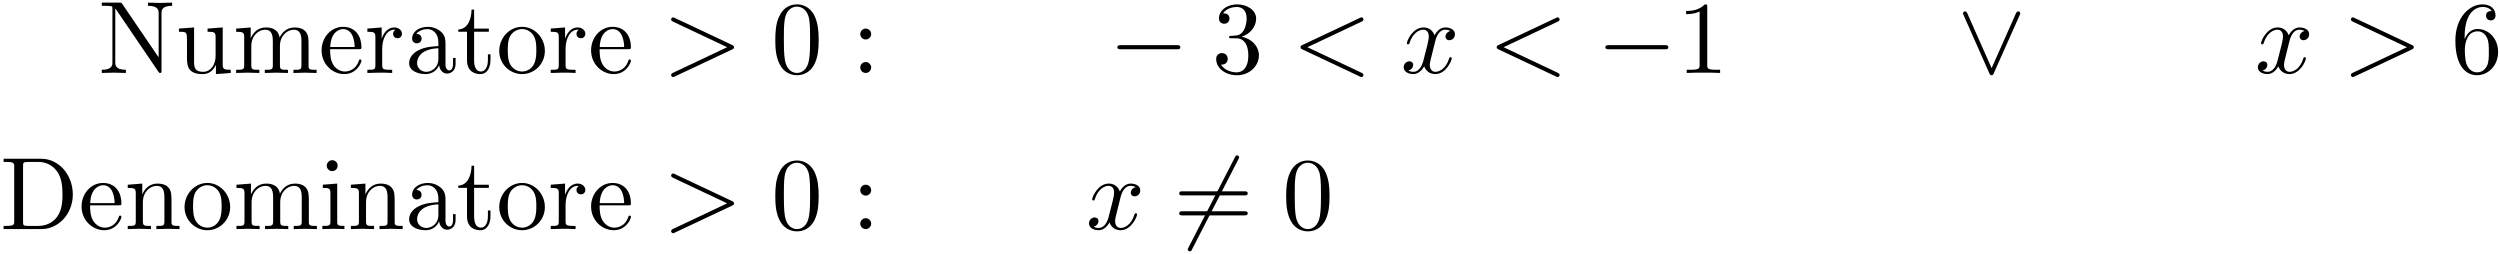 <?xml version='1.0' encoding='UTF-8'?>
<!-- This file was generated by dvisvgm 3.0.3 -->
<svg xmlns="http://www.w3.org/2000/svg" xmlns:xlink="http://www.w3.org/1999/xlink" width="443" height="45" viewBox="1872.02 1509.48 264.807 26.899">
<defs>
<path id='g0-0' d='m7.189-2.509c.185 0 .382 0 .382-.218s-.196-.218-.382-.218h-5.902c-.185 0-.382 0-.382 .218s.196 .218 .382 .218h5.902z'/>
<path id='g0-54' d='m6.873-7.385c.087-.153 .087-.175 .087-.207c0-.076-.065-.218-.218-.218c-.131 0-.164 .065-.24 .218l-4.898 9.524c-.087 .153-.087 .175-.087 .207c0 .087 .076 .218 .218 .218c.131 0 .164-.065 .24-.218l4.898-9.524z'/>
<path id='g0-95' d='m6.589-6.087c.065-.142 .076-.164 .076-.218c0-.12-.098-.218-.218-.218c-.109 0-.175 .076-.251 .24l-2.564 5.771l-2.564-5.782c-.087-.207-.175-.229-.251-.229c-.12 0-.218 .098-.218 .218c0 .022 0 .044 .065 .175l2.716 6.142c.087 .185 .153 .229 .251 .229c.142 0 .175-.076 .24-.229l2.716-6.098z'/>
<path id='g2-48' d='m5.018-3.491c0-.873-.055-1.745-.436-2.553c-.502-1.047-1.396-1.222-1.855-1.222c-.655 0-1.451 .284-1.898 1.298c-.349 .753-.404 1.604-.404 2.476c0 .818 .044 1.8 .491 2.629c.469 .884 1.265 1.102 1.8 1.102c.589 0 1.418-.229 1.898-1.265c.349-.753 .404-1.604 .404-2.465zm-2.302 3.491c-.425 0-1.069-.273-1.265-1.32c-.12-.655-.12-1.658-.12-2.302c0-.698 0-1.418 .087-2.007c.207-1.298 1.025-1.396 1.298-1.396c.36 0 1.08 .196 1.287 1.276c.109 .611 .109 1.44 .109 2.127c0 .818 0 1.56-.12 2.258c-.164 1.036-.785 1.364-1.276 1.364z'/>
<path id='g2-49' d='m3.207-6.982c0-.262 0-.284-.251-.284c-.676 .698-1.636 .698-1.985 .698v.338c.218 0 .862 0 1.429-.284v5.651c0 .393-.033 .524-1.015 .524h-.349v.338c.382-.033 1.331-.033 1.767-.033s1.385 0 1.767 .033v-.338h-.349c-.982 0-1.015-.12-1.015-.524v-6.12z'/>
<path id='g2-51' d='m3.164-3.84c.895-.295 1.527-1.058 1.527-1.92c0-.895-.96-1.505-2.007-1.505c-1.102 0-1.931 .655-1.931 1.484c0 .36 .24 .567 .556 .567c.338 0 .556-.24 .556-.556c0-.545-.513-.545-.676-.545c.338-.535 1.058-.676 1.451-.676c.447 0 1.047 .24 1.047 1.222c0 .131-.022 .764-.305 1.244c-.327 .524-.698 .556-.971 .567c-.087 .011-.349 .033-.425 .033c-.087 .011-.164 .022-.164 .131c0 .12 .076 .12 .262 .12h.48c.895 0 1.298 .742 1.298 1.811c0 1.484-.753 1.8-1.233 1.8c-.469 0-1.287-.185-1.669-.829c.382 .055 .72-.185 .72-.6c0-.393-.295-.611-.611-.611c-.262 0-.611 .153-.611 .633c0 .993 1.015 1.713 2.204 1.713c1.331 0 2.324-.993 2.324-2.105c0-.895-.687-1.745-1.822-1.975z'/>
<path id='g2-54' d='m1.44-3.578v-.262c0-2.76 1.353-3.153 1.909-3.153c.262 0 .72 .065 .96 .436c-.164 0-.6 0-.6 .491c0 .338 .262 .502 .502 .502c.175 0 .502-.098 .502-.524c0-.655-.48-1.178-1.385-1.178c-1.396 0-2.869 1.407-2.869 3.818c0 2.913 1.265 3.687 2.28 3.687c1.211 0 2.247-1.025 2.247-2.465c0-1.385-.971-2.433-2.182-2.433c-.742 0-1.145 .556-1.364 1.08zm1.298 3.513c-.687 0-1.015-.655-1.08-.818c-.196-.513-.196-1.385-.196-1.582c0-.851 .349-1.942 1.331-1.942c.175 0 .676 0 1.015 .676c.196 .404 .196 .96 .196 1.495c0 .524 0 1.069-.185 1.462c-.327 .655-.829 .709-1.08 .709z'/>
<path id='g2-58' d='m2.095-4.124c0-.316-.262-.578-.578-.578s-.578 .262-.578 .578s.262 .578 .578 .578s.578-.262 .578-.578zm0 3.545c0-.316-.262-.578-.578-.578s-.578 .262-.578 .578s.262 .578 .578 .578s.578-.262 .578-.578z'/>
<path id='g2-61' d='m7.495-3.567c.164 0 .371 0 .371-.218s-.207-.218-.36-.218h-6.535c-.153 0-.36 0-.36 .218s.207 .218 .371 .218h6.513zm.011 2.116c.153 0 .36 0 .36-.218s-.207-.218-.371-.218h-6.513c-.164 0-.371 0-.371 .218s.207 .218 .36 .218h6.535z'/>
<path id='g2-68' d='m.382-7.451v.338h.262c.84 0 .862 .12 .862 .513v5.749c0 .393-.022 .513-.862 .513h-.262v.338h3.993c1.833 0 3.338-1.615 3.338-3.665c0-2.073-1.473-3.785-3.338-3.785h-3.993zm2.596 7.113c-.513 0-.535-.076-.535-.436v-5.902c0-.36 .022-.436 .535-.436h1.091c.676 0 1.429 .24 1.985 1.015c.469 .644 .567 1.582 .567 2.433c0 1.211-.207 1.865-.6 2.4c-.218 .295-.84 .927-1.942 .927h-1.102z'/>
<path id='g2-78' d='m2.531-7.309c-.098-.131-.109-.142-.316-.142h-1.855v.338h.316c.164 0 .382 .011 .545 .022c.251 .033 .262 .044 .262 .251v5.695c0 .295 0 .807-1.124 .807v.338c.382-.011 .916-.033 1.276-.033s.895 .022 1.276 .033v-.338c-1.124 0-1.124-.513-1.124-.807v-5.673c.055 .055 .065 .065 .109 .131l4.451 6.545c.098 .131 .109 .142 .185 .142c.153 0 .153-.076 .153-.284v-6.022c0-.295 0-.807 1.124-.807v-.338c-.382 .011-.916 .033-1.276 .033s-.895-.022-1.276-.033v.338c1.124 0 1.124 .513 1.124 .807v4.658l-3.851-5.662z'/>
<path id='g2-97' d='m3.633-.829c.044 .436 .338 .895 .851 .895c.229 0 .895-.153 .895-1.036v-.611h-.273v.611c0 .633-.273 .698-.393 .698c-.36 0-.404-.491-.404-.545v-2.182c0-.458 0-.884-.393-1.287c-.425-.425-.971-.6-1.495-.6c-.895 0-1.647 .513-1.647 1.233c0 .327 .218 .513 .502 .513c.305 0 .502-.218 .502-.502c0-.131-.055-.491-.556-.502c.295-.382 .829-.502 1.178-.502c.535 0 1.156 .425 1.156 1.396v.404c-.556 .033-1.32 .065-2.007 .393c-.818 .371-1.091 .938-1.091 1.418c0 .884 1.058 1.156 1.745 1.156c.72 0 1.222-.436 1.429-.949zm-.076-1.789v1.091c0 1.036-.785 1.407-1.276 1.407c-.535 0-.982-.382-.982-.927c0-.6 .458-1.505 2.258-1.571z'/>
<path id='g2-101' d='m1.222-2.749c.065-1.625 .982-1.898 1.353-1.898c1.124 0 1.233 1.473 1.233 1.898h-2.585zm-.011 .229h3.044c.24 0 .273 0 .273-.229c0-1.08-.589-2.138-1.953-2.138c-1.265 0-2.269 1.124-2.269 2.487c0 1.462 1.145 2.52 2.4 2.52c1.331 0 1.822-1.211 1.822-1.418c0-.109-.087-.131-.142-.131c-.098 0-.12 .065-.142 .153c-.382 1.124-1.364 1.124-1.473 1.124c-.545 0-.982-.327-1.233-.731c-.327-.524-.327-1.244-.327-1.636z'/>
<path id='g2-105' d='m1.931-4.822l-1.527 .12v.338c.709 0 .807 .065 .807 .6v2.935c0 .491-.12 .491-.851 .491v.338c.349-.011 .938-.033 1.2-.033c.382 0 .764 .022 1.135 .033v-.338c-.72 0-.764-.055-.764-.48v-4.004zm.044-1.898c0-.349-.273-.578-.578-.578c-.338 0-.578 .295-.578 .578c0 .295 .24 .578 .578 .578c.305 0 .578-.229 .578-.578z'/>
<path id='g2-109' d='m1.2-3.753v2.924c0 .491-.12 .491-.851 .491v.338c.382-.011 .938-.033 1.233-.033c.284 0 .851 .022 1.222 .033v-.338c-.731 0-.851 0-.851-.491v-2.007c0-1.135 .775-1.745 1.473-1.745c.687 0 .807 .589 .807 1.211v2.542c0 .491-.12 .491-.851 .491v.338c.382-.011 .938-.033 1.233-.033c.284 0 .851 .022 1.222 .033v-.338c-.731 0-.851 0-.851-.491v-2.007c0-1.135 .775-1.745 1.473-1.745c.687 0 .807 .589 .807 1.211v2.542c0 .491-.12 .491-.851 .491v.338c.382-.011 .938-.033 1.233-.033c.284 0 .851 .022 1.222 .033v-.338c-.567 0-.84 0-.851-.327v-2.084c0-.938 0-1.276-.338-1.669c-.153-.185-.513-.404-1.145-.404c-.916 0-1.396 .655-1.582 1.069c-.153-.949-.96-1.069-1.451-1.069c-.796 0-1.309 .469-1.615 1.145v-1.145l-1.538 .12v.338c.764 0 .851 .076 .851 .611z'/>
<path id='g2-110' d='m1.2-3.753v2.924c0 .491-.12 .491-.851 .491v.338c.382-.011 .938-.033 1.233-.033c.284 0 .851 .022 1.222 .033v-.338c-.731 0-.851 0-.851-.491v-2.007c0-1.135 .775-1.745 1.473-1.745c.687 0 .807 .589 .807 1.211v2.542c0 .491-.12 .491-.851 .491v.338c.382-.011 .938-.033 1.233-.033c.284 0 .851 .022 1.222 .033v-.338c-.567 0-.84 0-.851-.327v-2.084c0-.938 0-1.276-.338-1.669c-.153-.185-.513-.404-1.145-.404c-.796 0-1.309 .469-1.615 1.145v-1.145l-1.538 .12v.338c.764 0 .851 .076 .851 .611z'/>
<path id='g2-111' d='m5.138-2.335c0-1.396-1.091-2.553-2.411-2.553c-1.364 0-2.422 1.189-2.422 2.553c0 1.407 1.135 2.455 2.411 2.455c1.32 0 2.422-1.069 2.422-2.455zm-2.411 2.182c-.469 0-.949-.229-1.244-.731c-.273-.48-.273-1.145-.273-1.538c0-.425 0-1.015 .262-1.495c.295-.502 .807-.731 1.244-.731c.48 0 .949 .24 1.233 .709s.284 1.102 .284 1.516c0 .393 0 .982-.24 1.462c-.24 .491-.72 .807-1.265 .807z'/>
<path id='g2-114' d='m1.822-3.622v-1.2l-1.516 .12v.338c.764 0 .851 .076 .851 .611v2.924c0 .491-.12 .491-.851 .491v.338c.425-.011 .938-.033 1.244-.033c.436 0 .949 0 1.385 .033v-.338h-.229c-.807 0-.829-.12-.829-.513v-1.68c0-1.08 .458-2.051 1.287-2.051c.076 0 .098 0 .12 .011c-.033 .011-.251 .142-.251 .425c0 .305 .229 .469 .469 .469c.196 0 .469-.131 .469-.48s-.338-.665-.807-.665c-.796 0-1.189 .731-1.342 1.2z'/>
<path id='g2-116' d='m1.887-4.364h1.56v-.338h-1.56v-2.007h-.273c-.011 .895-.338 2.062-1.407 2.105v.24h.927v3.011c0 1.342 1.015 1.473 1.407 1.473c.775 0 1.08-.775 1.08-1.473v-.622h-.273v.6c0 .807-.327 1.222-.731 1.222c-.731 0-.731-.993-.731-1.178v-3.033z'/>
<path id='g2-117' d='m4.265-.862v.982l1.571-.12v-.338c-.764 0-.851-.076-.851-.611v-3.873l-1.604 .12v.338c.764 0 .851 .076 .851 .611v1.942c0 .949-.524 1.691-1.32 1.691c-.916 0-.96-.513-.96-1.08v-3.622l-1.604 .12v.338c.851 0 .851 .033 .851 1.004v1.636c0 .851 0 1.844 1.658 1.844c.611 0 1.091-.305 1.407-.982z'/>
<path id='g1-60' d='m7.364-5.433c.131-.065 .207-.12 .207-.24s-.098-.218-.218-.218c-.033 0-.055 0-.196 .076l-6.044 2.847c-.12 .055-.207 .109-.207 .24s.087 .185 .207 .24l6.044 2.847c.142 .076 .164 .076 .196 .076c.12 0 .218-.098 .218-.218s-.076-.175-.207-.24l-5.727-2.705l5.727-2.705z'/>
<path id='g1-62' d='m7.364-2.487c.12-.055 .207-.109 .207-.24s-.087-.185-.207-.24l-6.044-2.847c-.142-.076-.164-.076-.196-.076c-.12 0-.218 .098-.218 .218c0 .098 .055 .164 .207 .24l5.727 2.705l-5.727 2.705c-.153 .076-.207 .142-.207 .24c0 .12 .098 .218 .218 .218c.033 0 .055 0 .196-.076l6.044-2.847z'/>
<path id='g1-120' d='m3.644-3.295c.065-.284 .316-1.287 1.08-1.287c.055 0 .316 0 .545 .142c-.305 .055-.524 .327-.524 .589c0 .175 .12 .382 .415 .382c.24 0 .589-.196 .589-.633c0-.567-.644-.72-1.015-.72c-.633 0-1.015 .578-1.145 .829c-.273-.72-.862-.829-1.178-.829c-1.135 0-1.756 1.407-1.756 1.68c0 .109 .109 .109 .131 .109c.087 0 .12-.022 .142-.12c.371-1.156 1.091-1.429 1.462-1.429c.207 0 .589 .098 .589 .731c0 .338-.185 1.069-.589 2.596c-.175 .676-.556 1.135-1.036 1.135c-.065 0-.316 0-.545-.142c.273-.055 .513-.284 .513-.589c0-.295-.24-.382-.404-.382c-.327 0-.6 .284-.6 .633c0 .502 .545 .72 1.025 .72c.72 0 1.113-.764 1.145-.829c.131 .404 .524 .829 1.178 .829c1.124 0 1.745-1.407 1.745-1.68c0-.109-.098-.109-.131-.109c-.098 0-.12 .044-.142 .12c-.36 1.167-1.102 1.429-1.451 1.429c-.425 0-.6-.349-.6-.72c0-.24 .065-.48 .185-.96l.371-1.495z'/>
</defs>
<g id='page1'>
<!--start 1872.019782 1492.700226 -->
<use x='1882.444' y='1517.208' xlink:href='#g2-78'/>
<use x='1890.626' y='1517.208' xlink:href='#g2-117'/>
<use x='1896.686' y='1517.208' xlink:href='#g2-109'/>
<use x='1905.777' y='1517.208' xlink:href='#g2-101'/>
<use x='1910.626' y='1517.208' xlink:href='#g2-114'/>
<use x='1914.899' y='1517.208' xlink:href='#g2-97'/>
<use x='1920.353' y='1517.208' xlink:href='#g2-116'/>
<use x='1924.596' y='1517.208' xlink:href='#g2-111'/>
<use x='1930.05' y='1517.208' xlink:href='#g2-114'/>
<use x='1934.323' y='1517.208' xlink:href='#g2-101'/>
<use x='1942.202' y='1517.208' xlink:href='#g1-62'/>
<use x='1953.717' y='1517.208' xlink:href='#g2-48'/>
<use x='1962.202' y='1517.208' xlink:href='#g2-58'/>
<use x='1989.474' y='1517.208' xlink:href='#g0-0'/>
<use x='2000.383' y='1517.208' xlink:href='#g2-51'/>
<use x='2008.868' y='1517.208' xlink:href='#g1-60'/>
<use x='2020.383' y='1517.208' xlink:href='#g1-120'/>
<use x='2029.648' y='1517.208' xlink:href='#g1-60'/>
<use x='2041.164' y='1517.208' xlink:href='#g0-0'/>
<use x='2049.648' y='1517.208' xlink:href='#g2-49'/>
<use x='2079.345' y='1517.208' xlink:href='#g0-95'/>
<use x='2110.861' y='1517.208' xlink:href='#g1-120'/>
<use x='2120.126' y='1517.208' xlink:href='#g1-62'/>
<use x='2131.641' y='1517.208' xlink:href='#g2-54'/>
<use x='1872.02' y='1533.746' xlink:href='#g2-68'/>
<use x='1880.353' y='1533.746' xlink:href='#g2-101'/>
<use x='1885.202' y='1533.746' xlink:href='#g2-110'/>
<use x='1891.262' y='1533.746' xlink:href='#g2-111'/>
<use x='1896.717' y='1533.746' xlink:href='#g2-109'/>
<use x='1905.808' y='1533.746' xlink:href='#g2-105'/>
<use x='1908.838' y='1533.746' xlink:href='#g2-110'/>
<use x='1914.899' y='1533.746' xlink:href='#g2-97'/>
<use x='1920.353' y='1533.746' xlink:href='#g2-116'/>
<use x='1924.596' y='1533.746' xlink:href='#g2-111'/>
<use x='1930.05' y='1533.746' xlink:href='#g2-114'/>
<use x='1934.323' y='1533.746' xlink:href='#g2-101'/>
<use x='1942.202' y='1533.746' xlink:href='#g1-62'/>
<use x='1953.717' y='1533.746' xlink:href='#g2-48'/>
<use x='1962.202' y='1533.746' xlink:href='#g2-58'/>
<use x='1987.05' y='1533.746' xlink:href='#g1-120'/>
<use x='1996.315' y='1533.746' xlink:href='#g0-54'/>
<use x='1996.315' y='1533.746' xlink:href='#g2-61'/>
<use x='2007.83' y='1533.746' xlink:href='#g2-48'/>
</g>
<script type="text/ecmascript">if(window.parent.postMessage)window.parent.postMessage("16.875|332.25|33.75|"+window.location,"*");</script>
</svg>